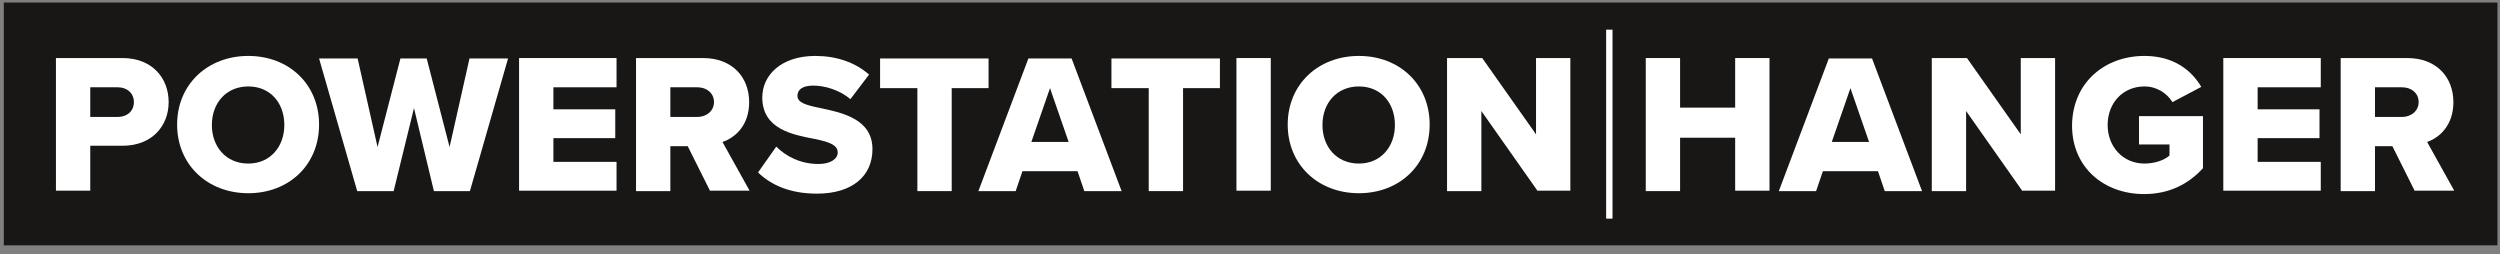 <svg width="590" height="60" viewBox="0 0 590 60" fill="none" xmlns="http://www.w3.org/2000/svg">
<rect x="0" y="0" width="590" height="60" fill="#808080" stroke="none"/>
<g clip-path="url(#clip0_1861_3335)">
<path d="M589.4 0.6H0.9V57.9H589.4V0.6Z" fill="#181716"/>
<path d="M13.201 45.1V13.7H28.901C35.901 13.7 39.801 18.4 39.801 24.1C39.801 29.7 35.901 34.4 28.901 34.4H21.301V45H13.201V45.1ZM27.801 20.6H21.301V27.6H27.801C30.001 27.6 31.601 26.2 31.601 24.1C31.601 22 30.001 20.6 27.801 20.6Z" fill="white"/>
<path d="M58.601 13.2C68.201 13.2 75.301 19.9 75.301 29.4C75.301 38.9 68.201 45.6 58.601 45.6C49.001 45.6 41.801 38.9 41.801 29.4C41.801 19.9 49.001 13.2 58.601 13.2ZM58.601 20.4C53.401 20.4 50.001 24.3 50.001 29.5C50.001 34.6 53.301 38.6 58.601 38.6C63.801 38.6 67.101 34.6 67.101 29.5C67.101 24.3 63.801 20.4 58.601 20.4Z" fill="white"/>
<path d="M102.401 45.1L97.701 25.5L92.901 45.1H84.301L75.301 13.8H84.401L89.101 34.7L94.501 13.8H100.701L106.101 34.7L110.801 13.8H119.901L110.901 45.1H102.401Z" fill="white"/>
<path d="M122.502 45.1V13.7H145.502V20.6H130.602V25.8H145.202V32.6H130.602V38.2H145.502V45H122.502V45.1Z" fill="white"/>
<path d="M167.602 45.1L162.302 34.5H158.202V45.1H150.102V13.7H165.902C172.902 13.7 176.802 18.3 176.802 24.1C176.802 29.6 173.502 32.5 170.502 33.5L176.902 45H167.602V45.1ZM164.602 20.6H158.202V27.6H164.602C166.702 27.6 168.502 26.2 168.502 24.1C168.502 21.9 166.702 20.6 164.602 20.6Z" fill="white"/>
<path d="M183.2 34.6C185.5 36.9 188.9 38.7 193.2 38.7C196 38.7 197.7 37.5 197.7 36C197.7 34.2 195.7 33.5 192.3 32.8C187.1 31.8 179.9 30.5 179.9 23C179.9 17.7 184.4 13.2 192.4 13.2C197.4 13.2 201.8 14.7 205.1 17.6L200.7 23.4C198.1 21.2 194.6 20.2 191.9 20.2C189.2 20.2 188.2 21.3 188.2 22.6C188.2 24.2 190.1 24.8 193.6 25.5C198.8 26.6 205.9 28.1 205.9 35.2C205.9 41.5 201.2 45.7 192.8 45.7C186.5 45.7 182 43.7 178.9 40.7L183.2 34.6Z" fill="white"/>
<path d="M216.501 45.1V20.8H207.701V13.8H233.301V20.8H224.601V45.1H216.501Z" fill="white"/>
<path d="M255.9 45.1L254.3 40.4H241.3L239.7 45.1H230.9L242.7 13.8H252.9L264.7 45.1H255.9ZM247.8 20.8L243.4 33.5H252.2L247.8 20.8Z" fill="white"/>
<path d="M271.101 45.1V20.8H262.301V13.8H287.901V20.8H279.201V45.1H271.101Z" fill="white"/>
<path d="M291.801 45.1V13.7H299.901V45H291.801V45.1Z" fill="white"/>
<path d="M320.7 13.2C330.3 13.2 337.4 19.9 337.4 29.4C337.4 38.9 330.3 45.6 320.7 45.6C311.1 45.6 303.9 38.9 303.9 29.4C303.9 19.9 311.1 13.2 320.7 13.2ZM320.7 20.4C315.5 20.4 312.1 24.3 312.1 29.5C312.1 34.6 315.4 38.6 320.7 38.6C325.9 38.6 329.2 34.6 329.2 29.5C329.2 24.3 325.9 20.4 320.7 20.4Z" fill="white"/>
<path d="M362.902 45.1L349.602 26.2V45.1H341.502V13.7H349.802L362.502 31.7V13.7H370.602V45H362.902V45.1Z" fill="white"/>
<path d="M409.5 45.1V32.5H396.5V45.1H388.4V13.7H396.5V25.4H409.5V13.7H417.6V45H409.5V45.1Z" fill="white"/>
<path d="M444.801 45.1L443.201 40.4H430.201L428.601 45.1H419.801L431.601 13.8H441.801L453.601 45.1H444.801ZM436.701 20.8L432.301 33.5H441.101L436.701 20.8Z" fill="white"/>
<path d="M477.3 45.1L464 26.2V45.1H455.9V13.7H464.2L476.9 31.7V13.7H485V45H477.3V45.1Z" fill="white"/>
<path d="M506.102 13.2C513.002 13.2 517.202 16.6 519.502 20.5L512.702 24.1C511.402 22 509.002 20.4 506.102 20.4C501.002 20.4 497.402 24.3 497.402 29.5C497.402 34.6 501.002 38.6 506.102 38.6C508.502 38.6 510.802 37.8 512.002 36.7V34.1H504.802V27.4H519.902V39.7C516.502 43.4 512.002 45.8 506.002 45.8C496.602 45.8 489.002 39.6 489.002 29.6C489.102 19.5 496.702 13.2 506.102 13.2Z" fill="white"/>
<path d="M524.701 45.1V13.7H547.701V20.6H532.801V25.8H547.401V32.6H532.801V38.2H547.701V45H524.701V45.1Z" fill="white"/>
<path d="M569.9 45.1L564.6 34.5H560.5V45.1H552.4V13.7H568.1C575.1 13.7 579 18.3 579 24.1C579 29.6 575.7 32.5 572.8 33.5L579.2 45H569.9V45.1ZM566.9 20.6H560.5V27.6H566.9C569 27.6 570.8 26.2 570.8 24.1C570.8 21.9 569 20.6 566.9 20.6Z" fill="white"/>
<path d="M379.801 7V51.6" stroke="white" stroke-width="1.5" stroke-miterlimit="10"/>
</g>
<defs>
<clipPath id="clip0_1861_3335">
<rect width="588.5" height="58.5" fill="white" transform="translate(0.9 0.6)"/>
</clipPath>
</defs>
</svg>
